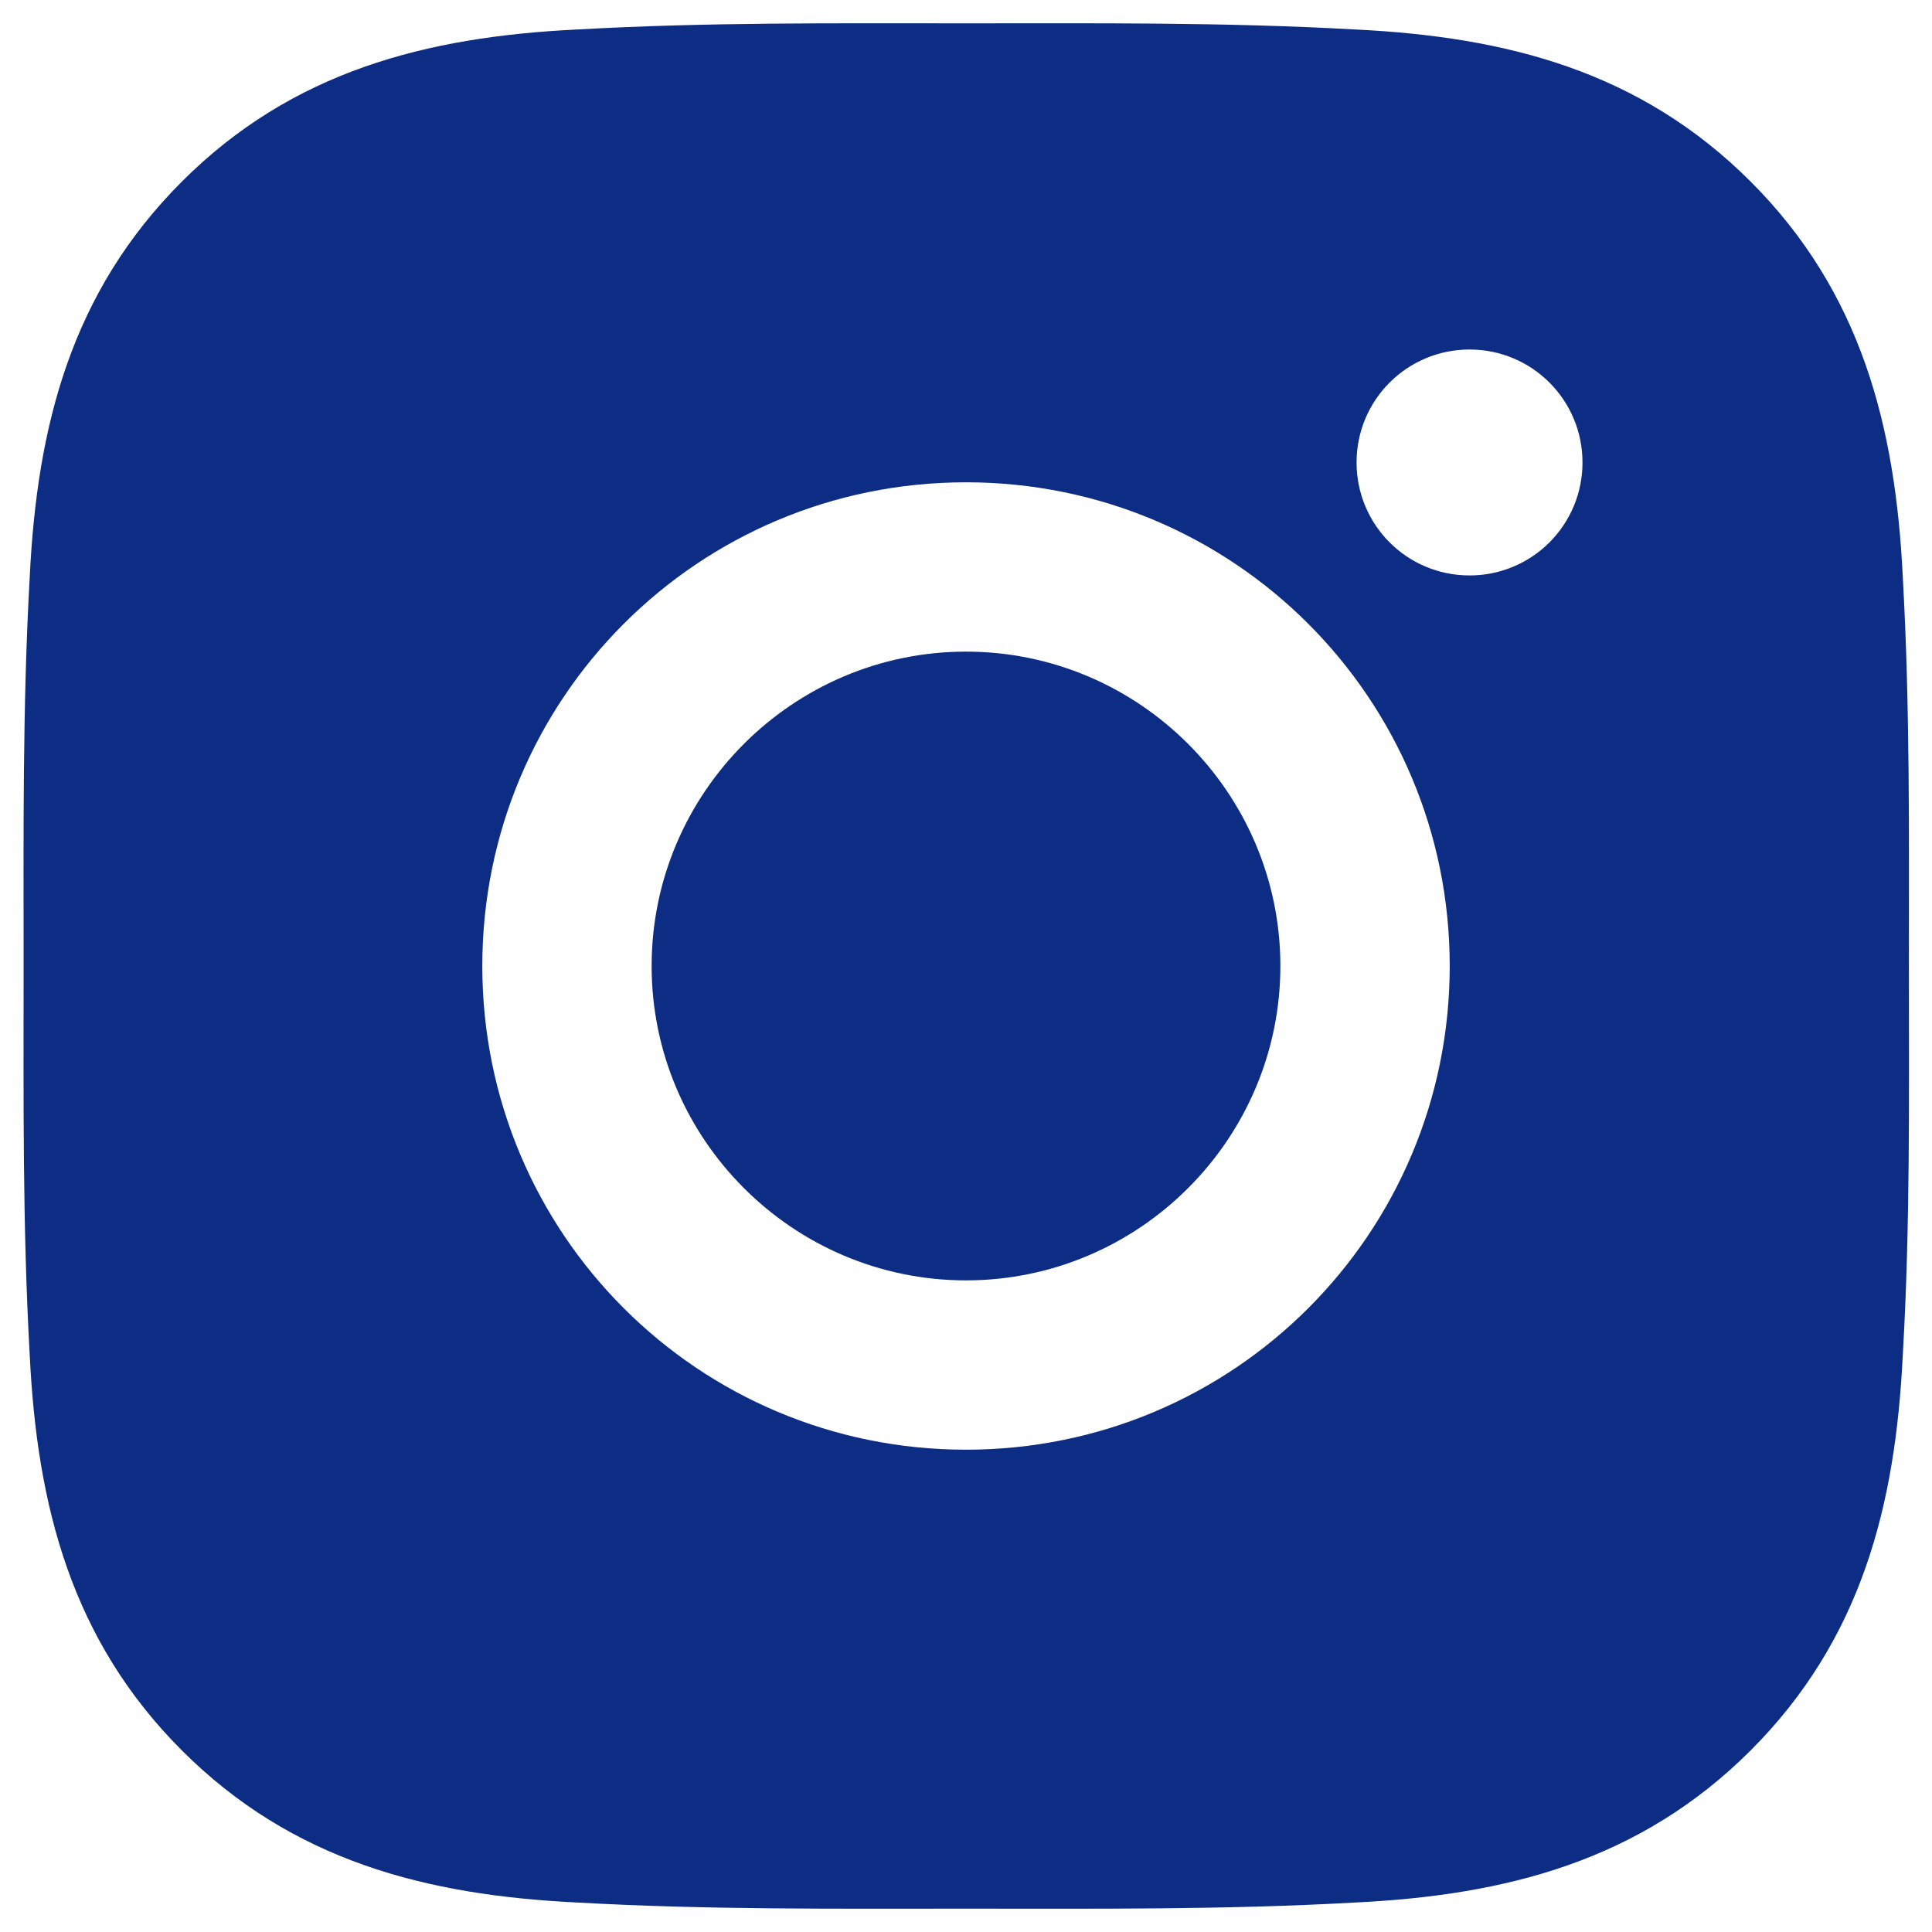 <svg width="64" height="64" viewBox="0 0 64 64" fill="none" xmlns="http://www.w3.org/2000/svg">
<path d="M32 21.586C26.266 21.586 21.586 26.266 21.586 32C21.586 37.734 26.266 42.414 32 42.414C37.735 42.414 42.414 37.734 42.414 32C42.414 26.266 37.735 21.586 32 21.586ZM63.235 32C63.235 27.688 63.274 23.414 63.032 19.109C62.789 14.109 61.649 9.672 57.993 6.016C54.328 2.352 49.899 1.219 44.899 0.977C40.586 0.734 36.313 0.773 32.008 0.773C27.696 0.773 23.422 0.734 19.118 0.977C14.118 1.219 9.68 2.359 6.024 6.016C2.36 9.68 1.227 14.109 0.985 19.109C0.743 23.422 0.782 27.695 0.782 32C0.782 36.305 0.743 40.586 0.985 44.891C1.227 49.891 2.368 54.328 6.024 57.984C9.688 61.648 14.118 62.781 19.118 63.023C23.43 63.266 27.703 63.227 32.008 63.227C36.321 63.227 40.594 63.266 44.899 63.023C49.899 62.781 54.336 61.641 57.993 57.984C61.657 54.32 62.789 49.891 63.032 44.891C63.282 40.586 63.235 36.312 63.235 32ZM32 48.023C23.133 48.023 15.977 40.867 15.977 32C15.977 23.133 23.133 15.977 32 15.977C40.868 15.977 48.024 23.133 48.024 32C48.024 40.867 40.868 48.023 32 48.023ZM48.68 19.062C46.61 19.062 44.938 17.391 44.938 15.32C44.938 13.25 46.61 11.578 48.68 11.578C50.75 11.578 52.422 13.25 52.422 15.32C52.423 15.812 52.327 16.299 52.139 16.753C51.951 17.207 51.675 17.62 51.328 17.968C50.98 18.315 50.567 18.591 50.113 18.779C49.659 18.967 49.172 19.063 48.68 19.062Z" fill="#0C2D83"/>
</svg>
